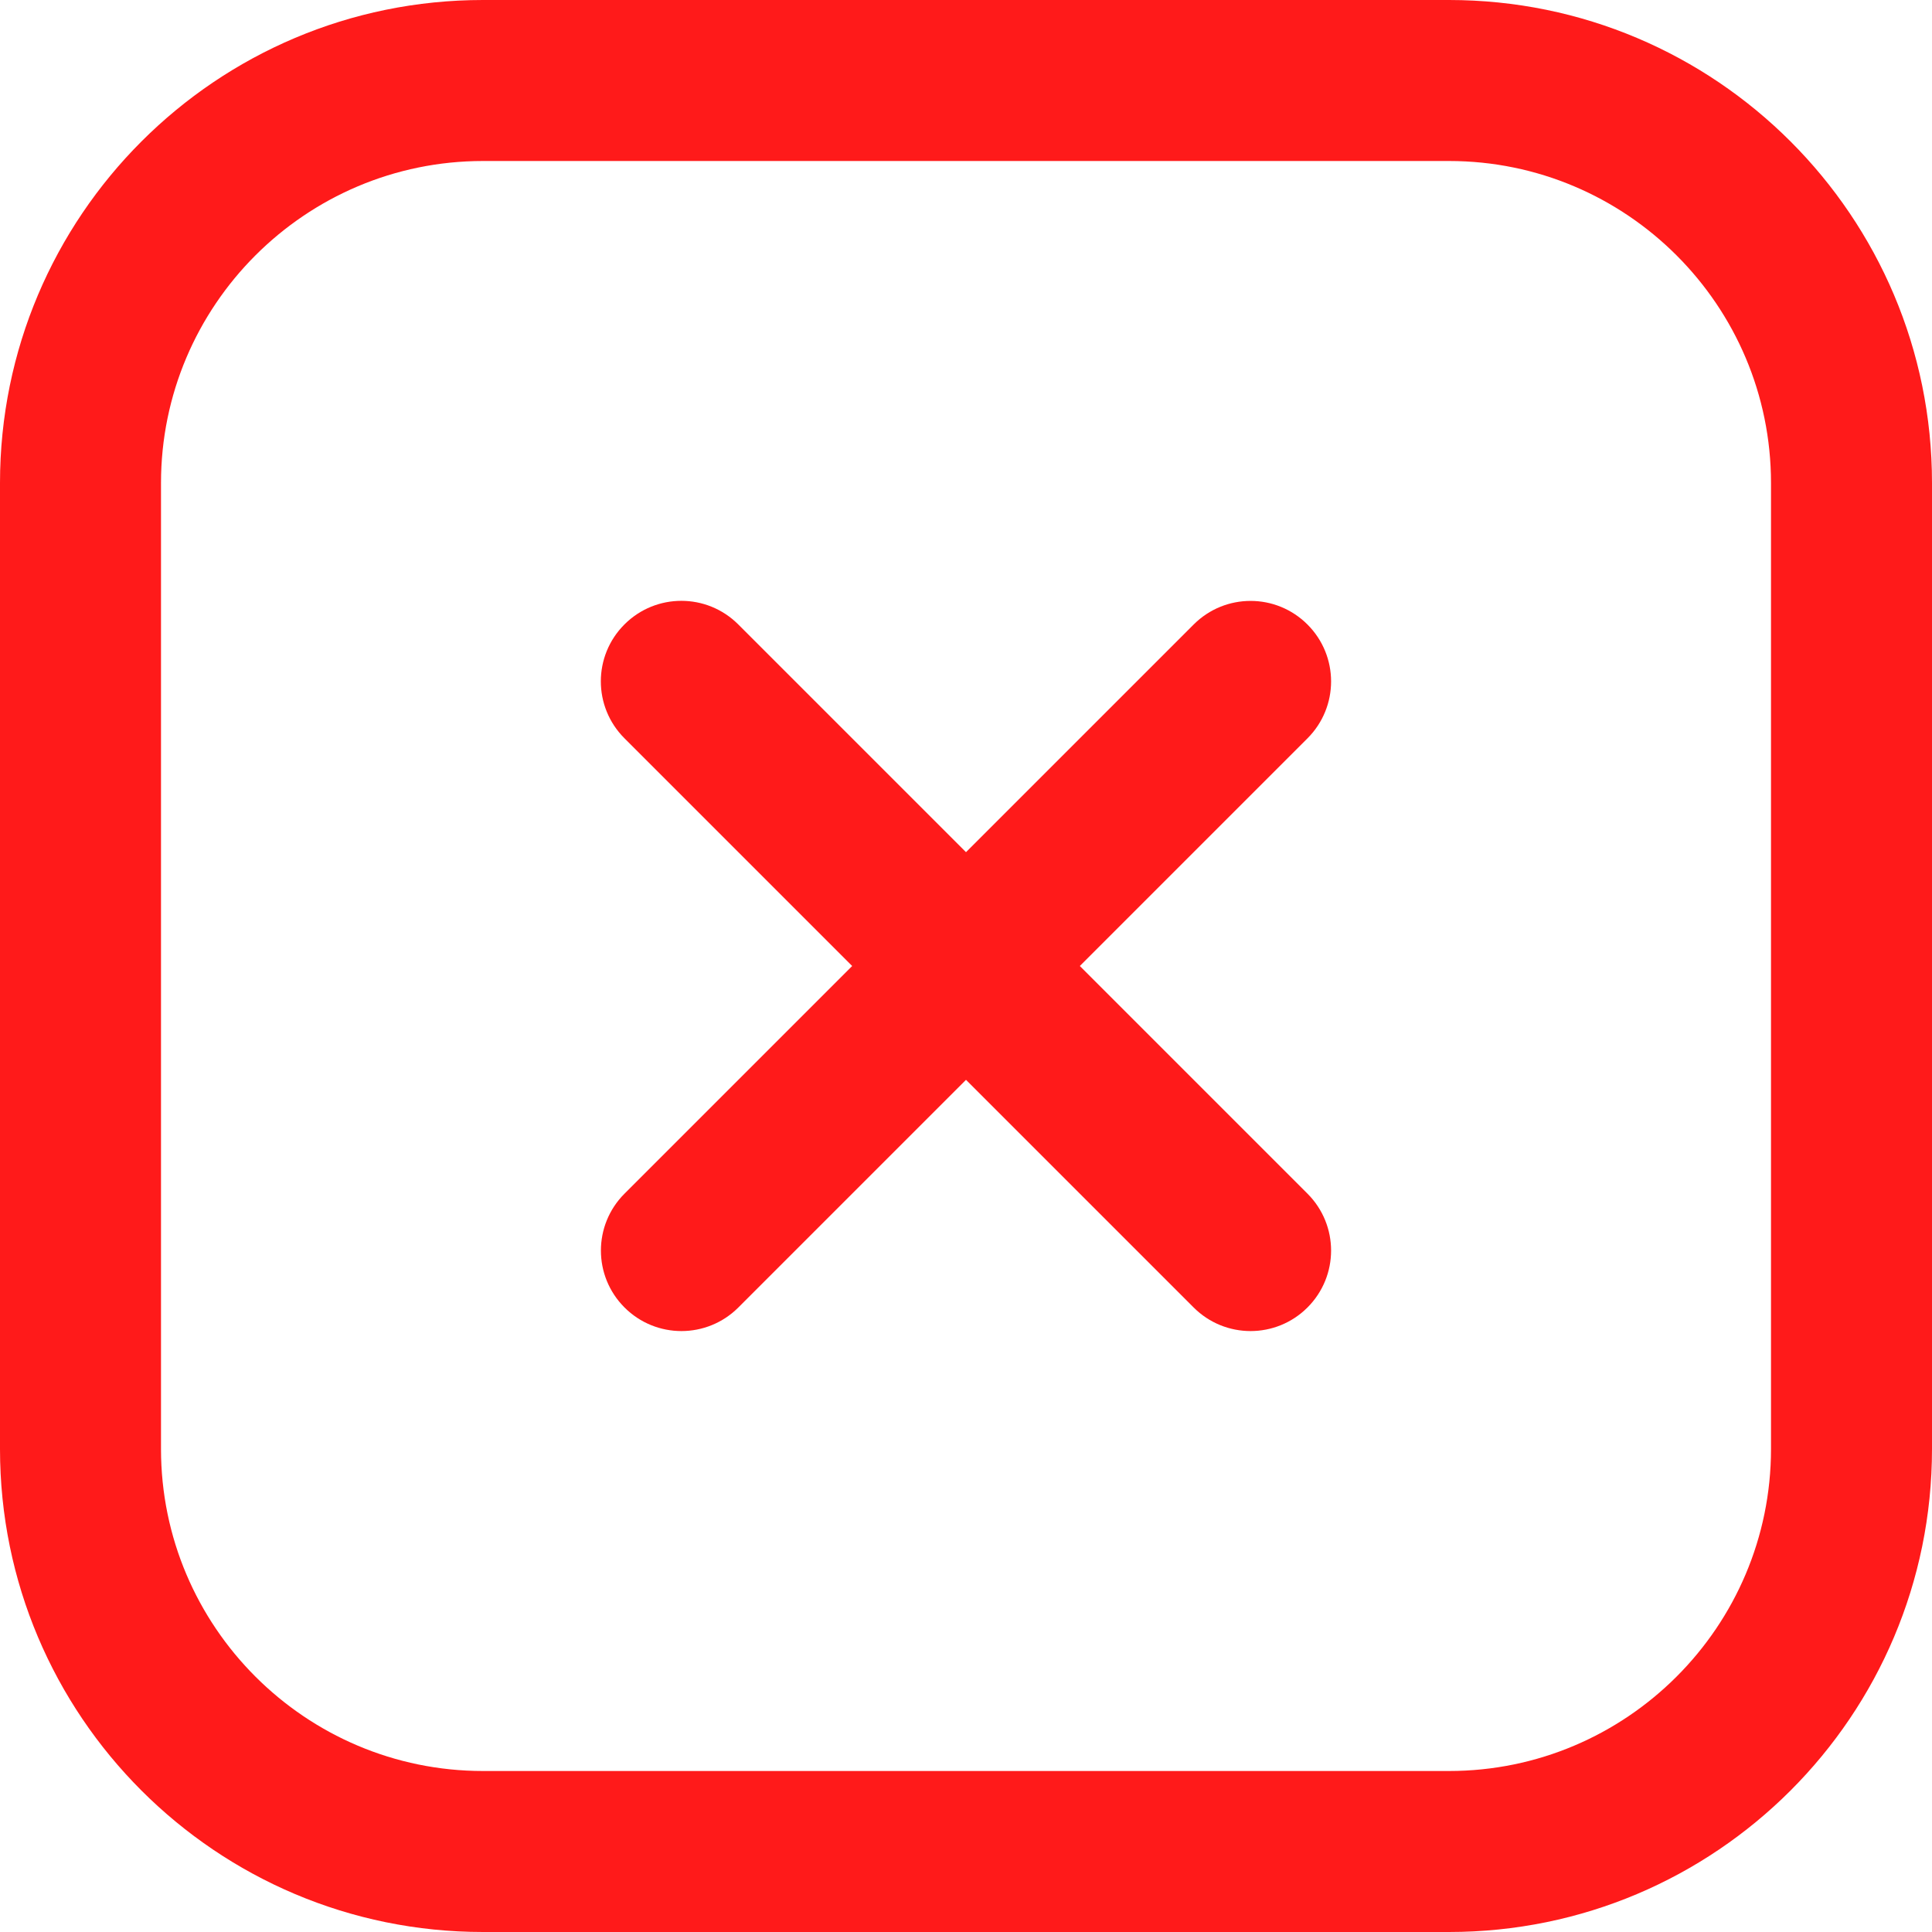 <?xml version="1.0" encoding="UTF-8"?> <svg xmlns="http://www.w3.org/2000/svg" width="24" height="24" viewBox="0 0 24 24" fill="none"><g clip-path="url(#clip0_111_2234)"><path d="M18 2C20.206 2 22 3.794 22 6V18C22 20.206 20.206 22 18 22H6C3.794 22 2 20.206 2 18V6C2 3.794 3.794 2 6 2H18ZM18 0H6C2.686 0 0 2.686 0 6V18C0 21.314 2.686 24 6 24H18C21.314 24 24 21.314 24 18V6C24 2.686 21.314 0 18 0Z" fill="#FF1A1A"></path><path d="M13.414 12L16.242 9.172C16.633 8.781 16.633 8.149 16.242 7.758C15.851 7.367 15.219 7.367 14.828 7.758L12 10.586L9.171 7.757C8.78 7.366 8.148 7.366 7.757 7.757C7.366 8.148 7.366 8.78 7.757 9.171L10.586 12L7.758 14.828C7.367 15.219 7.367 15.851 7.758 16.242C7.953 16.437 8.209 16.535 8.465 16.535C8.721 16.535 8.977 16.437 9.172 16.242L12 13.414L14.828 16.242C15.023 16.437 15.279 16.535 15.535 16.535C15.791 16.535 16.047 16.437 16.242 16.242C16.633 15.851 16.633 15.219 16.242 14.828L13.414 12Z" fill="#FF1A1A"></path></g><defs><clipPath id="clip0_111_2234"><rect width="24" height="24" fill="white"></rect></clipPath></defs></svg> 